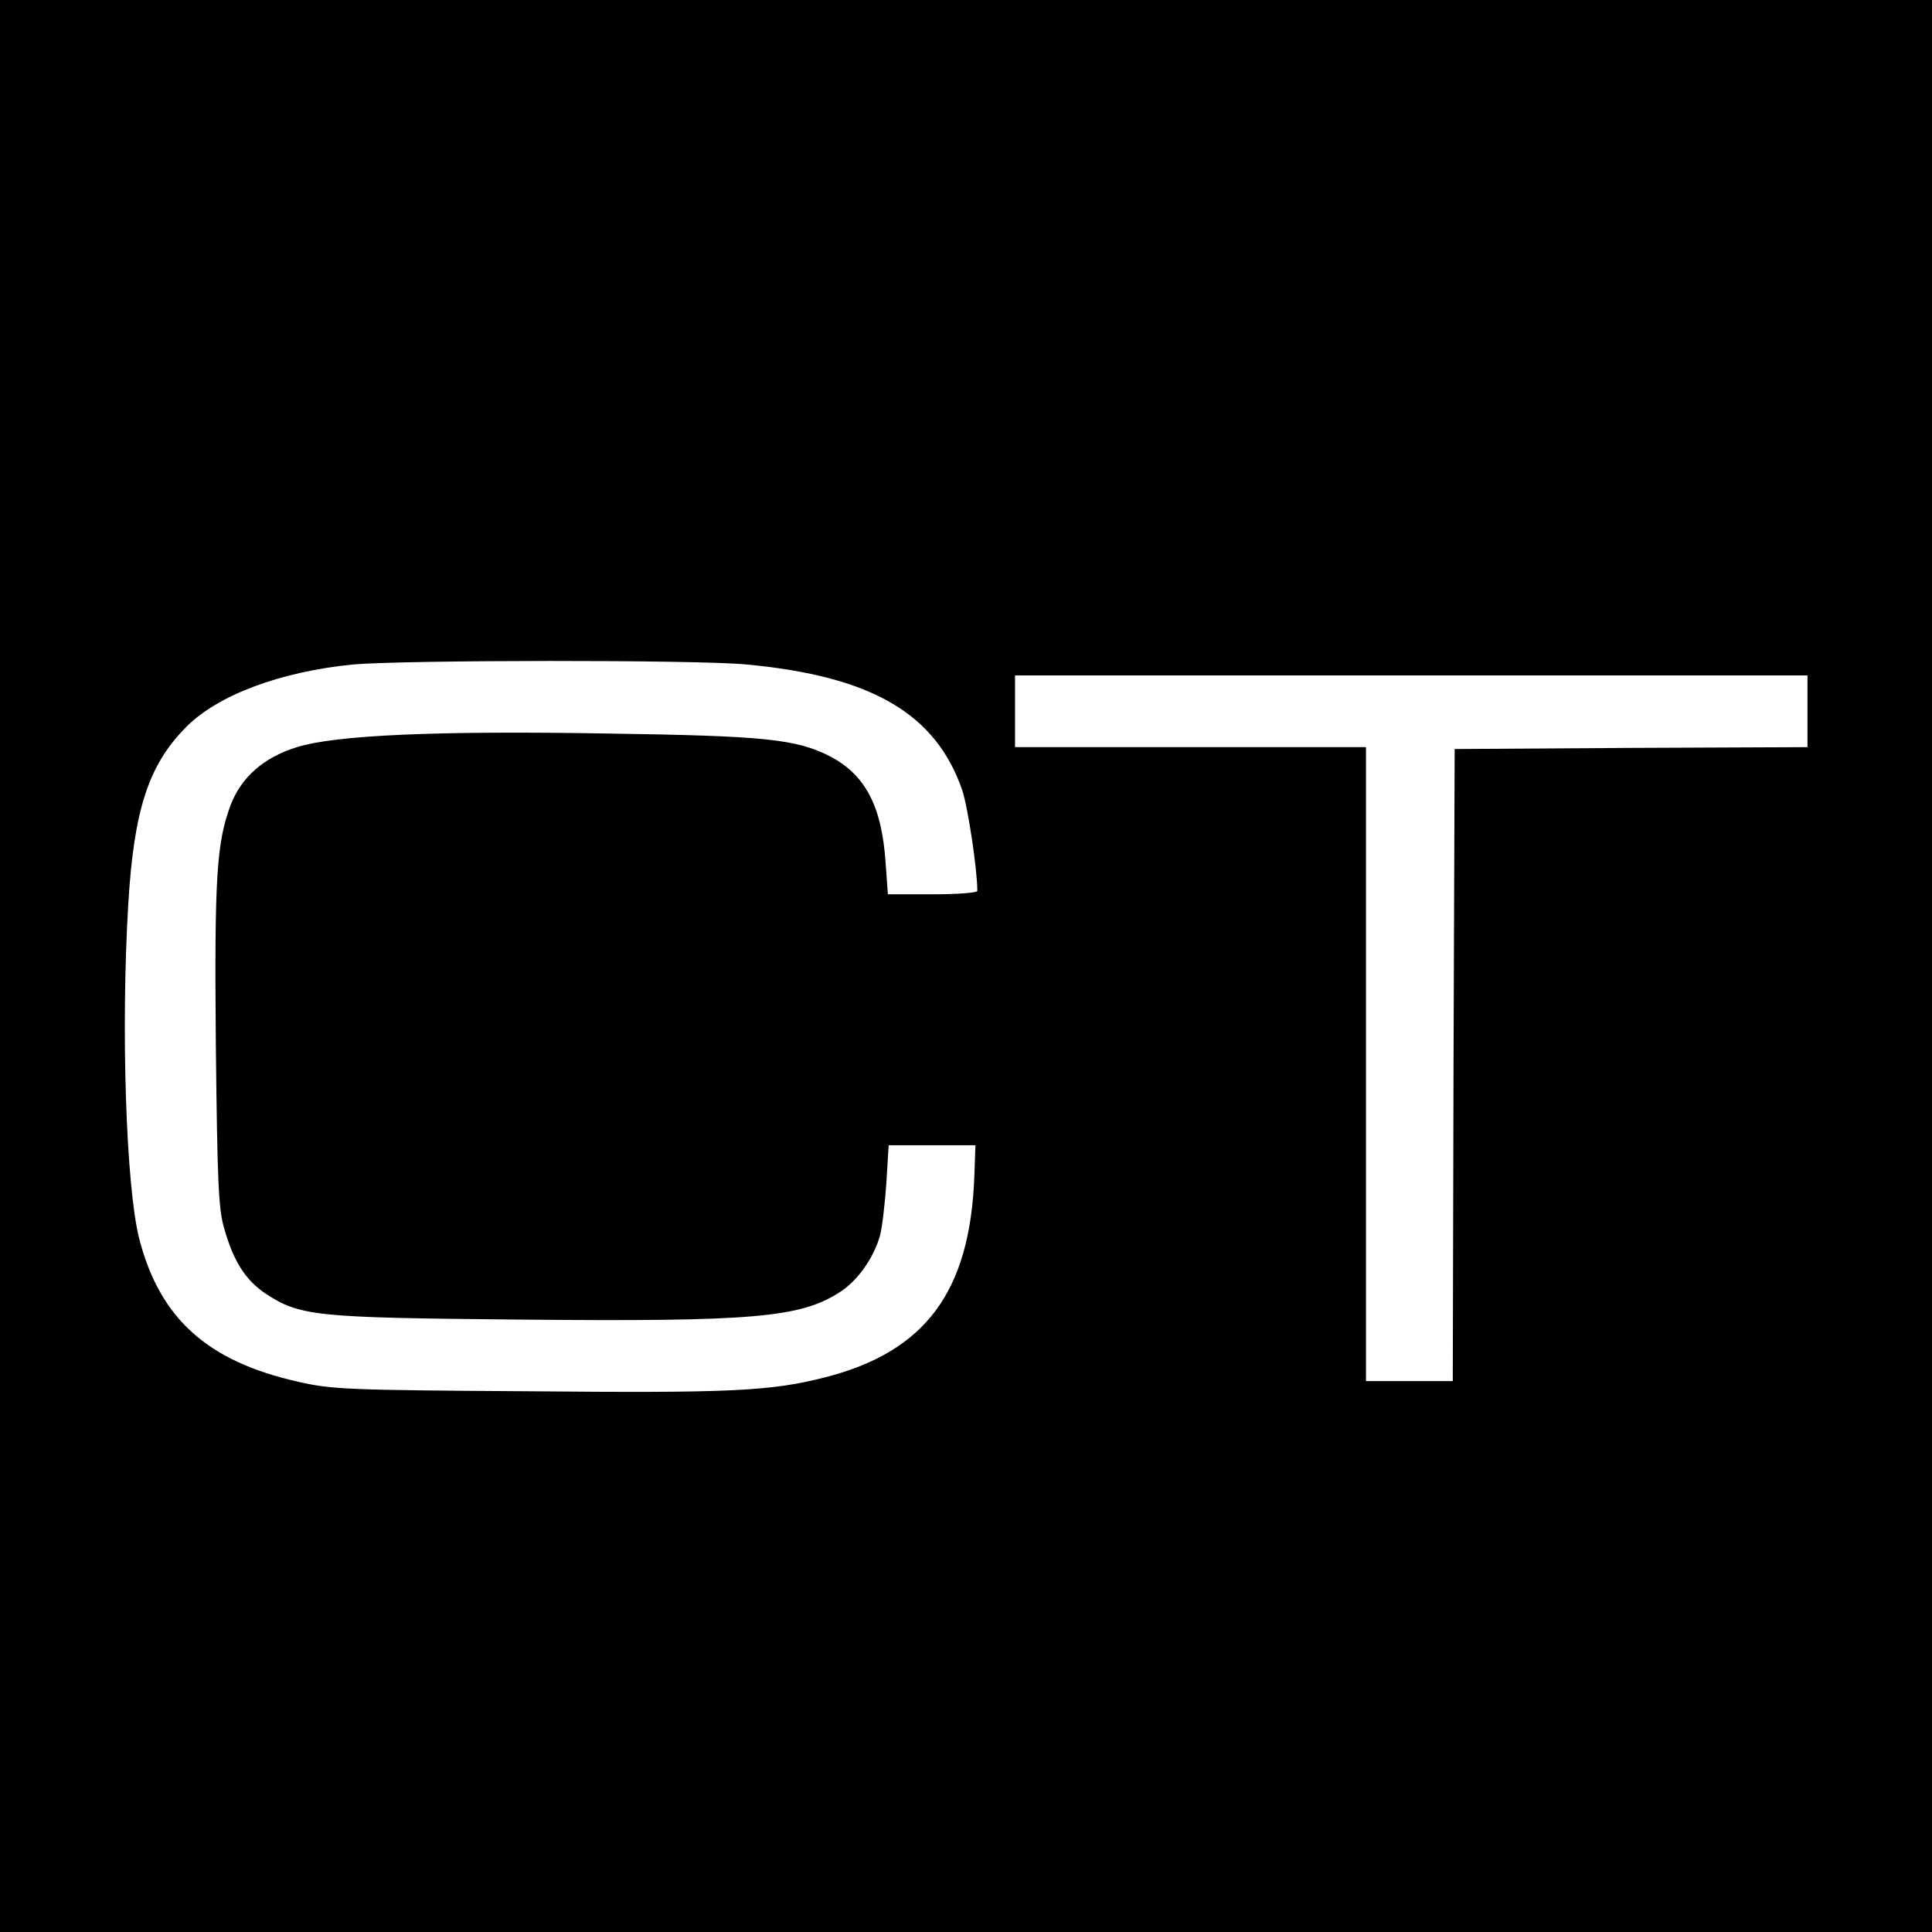 <?xml version="1.0" standalone="no"?>
<!DOCTYPE svg PUBLIC "-//W3C//DTD SVG 20010904//EN"
 "http://www.w3.org/TR/2001/REC-SVG-20010904/DTD/svg10.dtd">
<svg version="1.0" xmlns="http://www.w3.org/2000/svg"
 width="512pt" height="512pt" viewBox="0 0 512 512"
 preserveAspectRatio="xMidYMid meet">
<g transform="translate(0,512) scale(0.1,-0.1)"
fill="#000000" stroke="none">
<path d="M0 2560 l0 -2560 2560 0 2560 0 0 2560 0 2560 -2560 0 -2560 0 0
-2560z m1979 799 c331 -31 501 -130 571 -333 15 -45 40 -210 40 -267 0 -5 -53
-9 -119 -9 l-118 0 -6 83 c-10 151 -54 235 -150 284 -88 44 -171 53 -582 59
-456 8 -726 -4 -828 -36 -88 -27 -148 -80 -176 -154 -37 -100 -43 -190 -39
-636 4 -364 7 -434 22 -485 25 -88 56 -136 108 -172 93 -61 129 -65 672 -70
623 -6 747 5 852 73 47 30 89 90 106 149 6 22 13 85 17 140 l6 100 115 0 115
0 -3 -85 c-12 -304 -130 -462 -395 -530 -145 -37 -250 -42 -787 -37 -480 3
-521 5 -609 25 -241 54 -367 167 -422 379 -35 138 -49 556 -29 888 15 250 54
368 153 468 84 85 250 147 442 166 132 12 911 13 1044 0z m2811 -124 l0 -95
-467 -2 -468 -3 -3 -837 -2 -838 -115 0 -115 0 0 840 0 840 -465 0 -465 0 0
95 0 95 1050 0 1050 0 0 -95z"/>
</g>
</svg>
